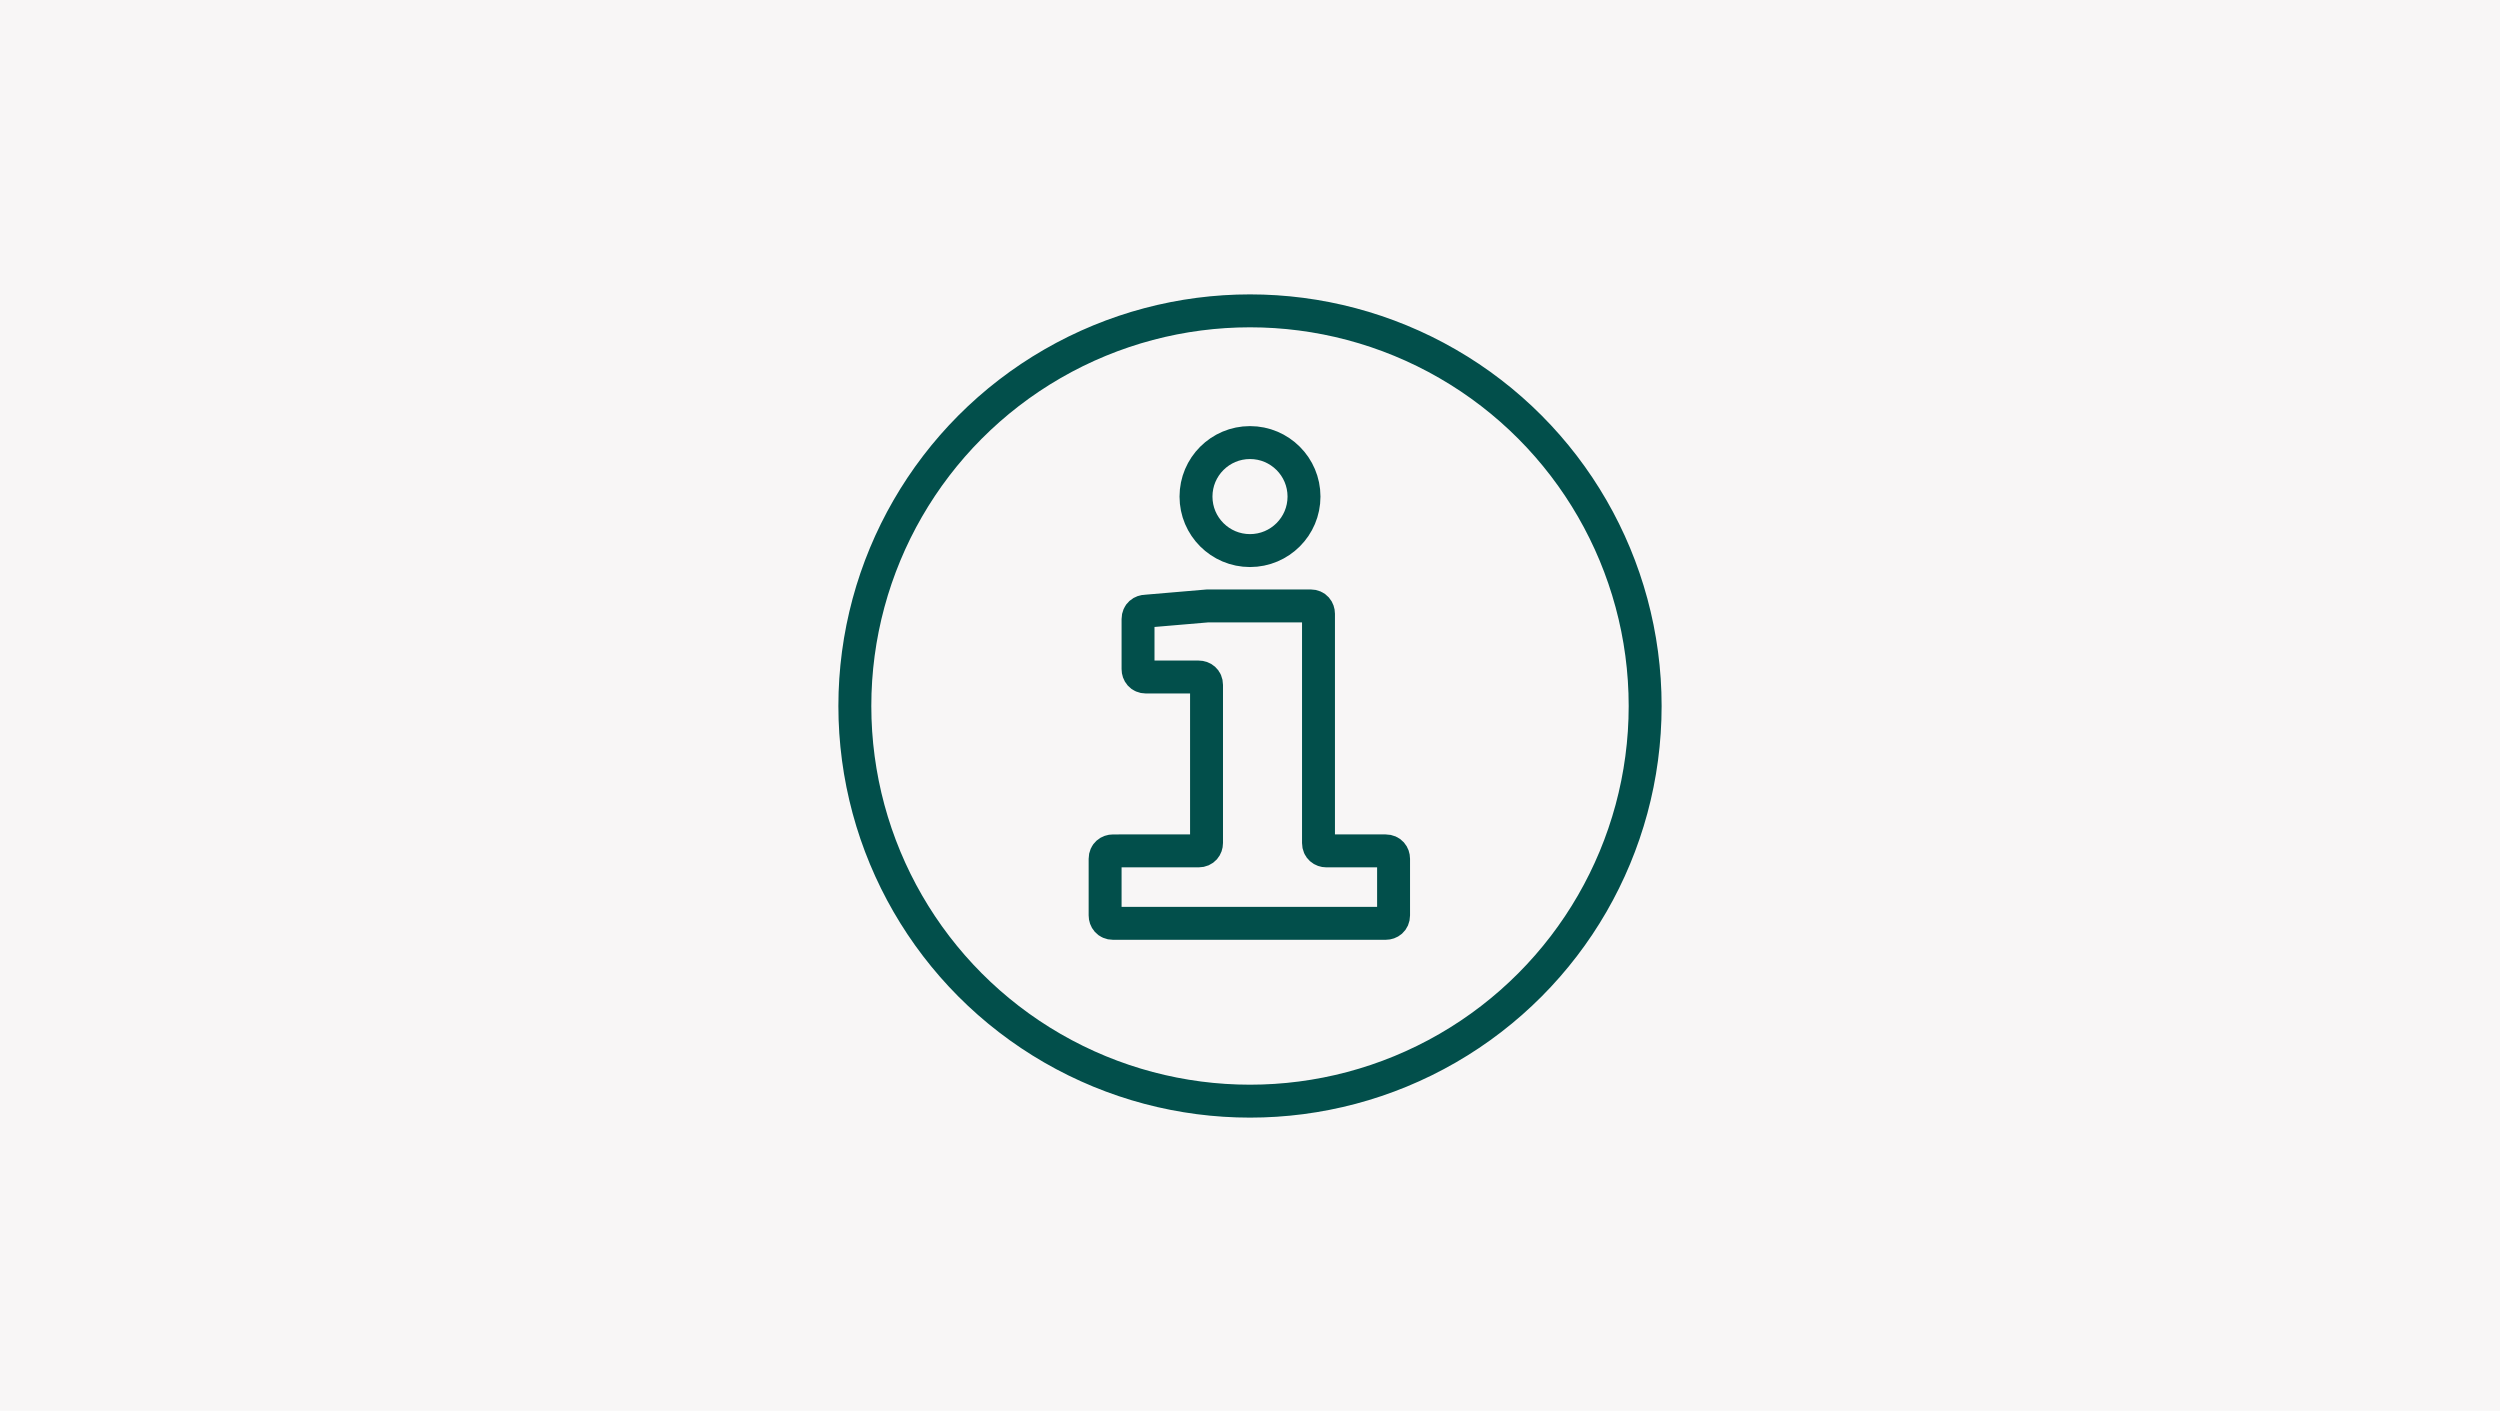 <?xml version="1.0" encoding="utf-8"?>
<!-- Generator: Adobe Illustrator 25.4.5, SVG Export Plug-In . SVG Version: 6.00 Build 0)  -->
<svg version="1.1" id="Layer_1" xmlns="http://www.w3.org/2000/svg" xmlns:xlink="http://www.w3.org/1999/xlink" x="0px" y="0px"
	 viewBox="0 0 189.8 107.1" style="enable-background:new 0 0 189.8 107.1;" xml:space="preserve">
<style type="text/css">
	.st0{fill:#F8F6F6;}
	.st1{display:none;}
	.st2{display:inline;fill:#024F4B;}
	.st3{display:inline;fill:none;stroke:#F5F5F3;stroke-width:2.5;stroke-linecap:round;}
	.st4{display:inline;fill:none;stroke:#024F4B;stroke-width:2.5;stroke-linecap:round;}
	.st5{display:inline;}
	.st6{fill:none;stroke:#024F4B;stroke-width:2.5;stroke-linejoin:round;}
	.st7{fill:none;stroke:#024F4B;stroke-width:2.5;stroke-linecap:round;}
	.st8{display:inline;fill-rule:evenodd;clip-rule:evenodd;fill:#024F4B;}
	.st9{fill:none;stroke:#024F4B;stroke-width:2.5;stroke-miterlimit:40;}
</style>
<rect x="0" class="st0" width="190.1" height="107.1"/>
<g id="Ikoner">
	<g id="Blade" class="st1">
		<path class="st2" d="M89.9,64.2C83.6,75.1,68,70.8,68,70.8s-9.5-10.2-3.3-21C73,35.4,92.3,31,92.3,31S98.1,49.9,89.9,64.2z"/>
		<path class="st3" d="M68.4,69.2l0.8-2.1c2.3-5.5,5.7-10.6,10.2-14.5l2.7-2.4"/>
		<path class="st4" d="M65.5,75.9l2.9-6.7"/>
		<g class="st5">
			<path class="st6" d="M123.2,63.1c-2.9,5-7.8,6.5-12.3,6.8c-1.9,0.1-3.9,0-5.8-0.3c-0.8-0.1-1.3-0.3-1.8-0.3
				c-0.1,0-0.2-0.1-0.3-0.1c0-0.1-0.1-0.1-0.1-0.2c-0.2-0.2-0.6-0.6-0.9-1.2c-1-1.4-1.8-2.9-2.4-4.4c-2-4.4-1.8-9.4,0.7-13.6
				c3.9-6.9,10.6-11.4,16.4-14.3c2.4-1.2,4.9-2.2,7.4-3c0.8-0.3,1.4-0.4,1.9-0.6c0.2,0.5,0.3,1.2,0.4,1.9c0.5,2.6,0.9,5.3,1.1,7.9
				C127.8,48.2,127.1,56.3,123.2,63.1z"/>
			<path class="st7" d="M102.7,68.7l0.8-2.1c2.3-5.5,5.8-10.5,10.2-14.5l2.7-2.4"/>
			<path class="st7" d="M99.8,75.4l2.9-6.7"/>
		</g>
	</g>
	<g id="BS" class="st1">
		<path class="st8" d="M133.6,35.5l-2.3,10.2H97.6c1.3-4.8,5.9-9.6,11-10.2H133.6z"/>
		<path class="st8" d="M89.8,35.5c2.7,0.2,5.1,1.9,6.1,4.4c0.8,1.8,1,3.8,0.6,5.7H62.3l0.4-1.8l1.9-8.4L89.8,35.5z"/>
		<path class="st8" d="M69,58.6h-9.6l0.3-1.7l2-8.8h34.1c-1.1,2.5-3.2,4.3-5.8,4.9v0.1c1.8,0.6,3.1,2.1,3.3,3.9
			c0.1,0.6,0.2,1.1,0.1,1.7L69,58.6z"/>
		<path class="st8" d="M121.9,48.1c2.8,0.1,5.3,1.6,6.7,4c1,2,1.4,4.3,0.9,6.5h-25.3c-2.7,0-5.2-1.6-6.4-4c-0.9-2.1-1.1-4.3-0.7-6.5
			H121.9z"/>
		<path class="st8" d="M129.1,61c-1.4,4.8-5.7,9.8-10.9,10.3l-2.6,0.1H92l0.1-0.2L94.7,61H129.1z"/>
		<path class="st8" d="M93.3,61c-0.7,4.5-4.4,9.2-9.1,10.2c-0.6,0.1-1.2,0.2-1.8,0.2c-0.4,0-25.8,0-25.8,0l0.4-1.9l1.9-8.6h34.4V61z
			"/>
	</g>
</g>
<g>
	<circle class="st9" cx="94.9" cy="53.6" r="30"/>
	<path class="st9" d="M91.7,46h7.8c0.4,0,0.6,0.3,0.6,0.6l0,0V64c0,0.4,0.3,0.6,0.6,0.6l0,0h4.5c0.4,0,0.6,0.3,0.6,0.6v4.3
		c0,0.4-0.3,0.6-0.6,0.6H84.5c-0.4,0-0.6-0.3-0.6-0.6v-4.3c0-0.4,0.3-0.6,0.6-0.6H91c0.4,0,0.6-0.3,0.6-0.6l0,0V52
		c0-0.4-0.3-0.6-0.6-0.6l0,0h-4c-0.4,0-0.6-0.3-0.6-0.6V47c0-0.4,0.3-0.6,0.6-0.6l0,0L91.7,46z"/>
	<circle class="st9" cx="94.9" cy="37.7" r="4.1"/>
</g>
</svg>
